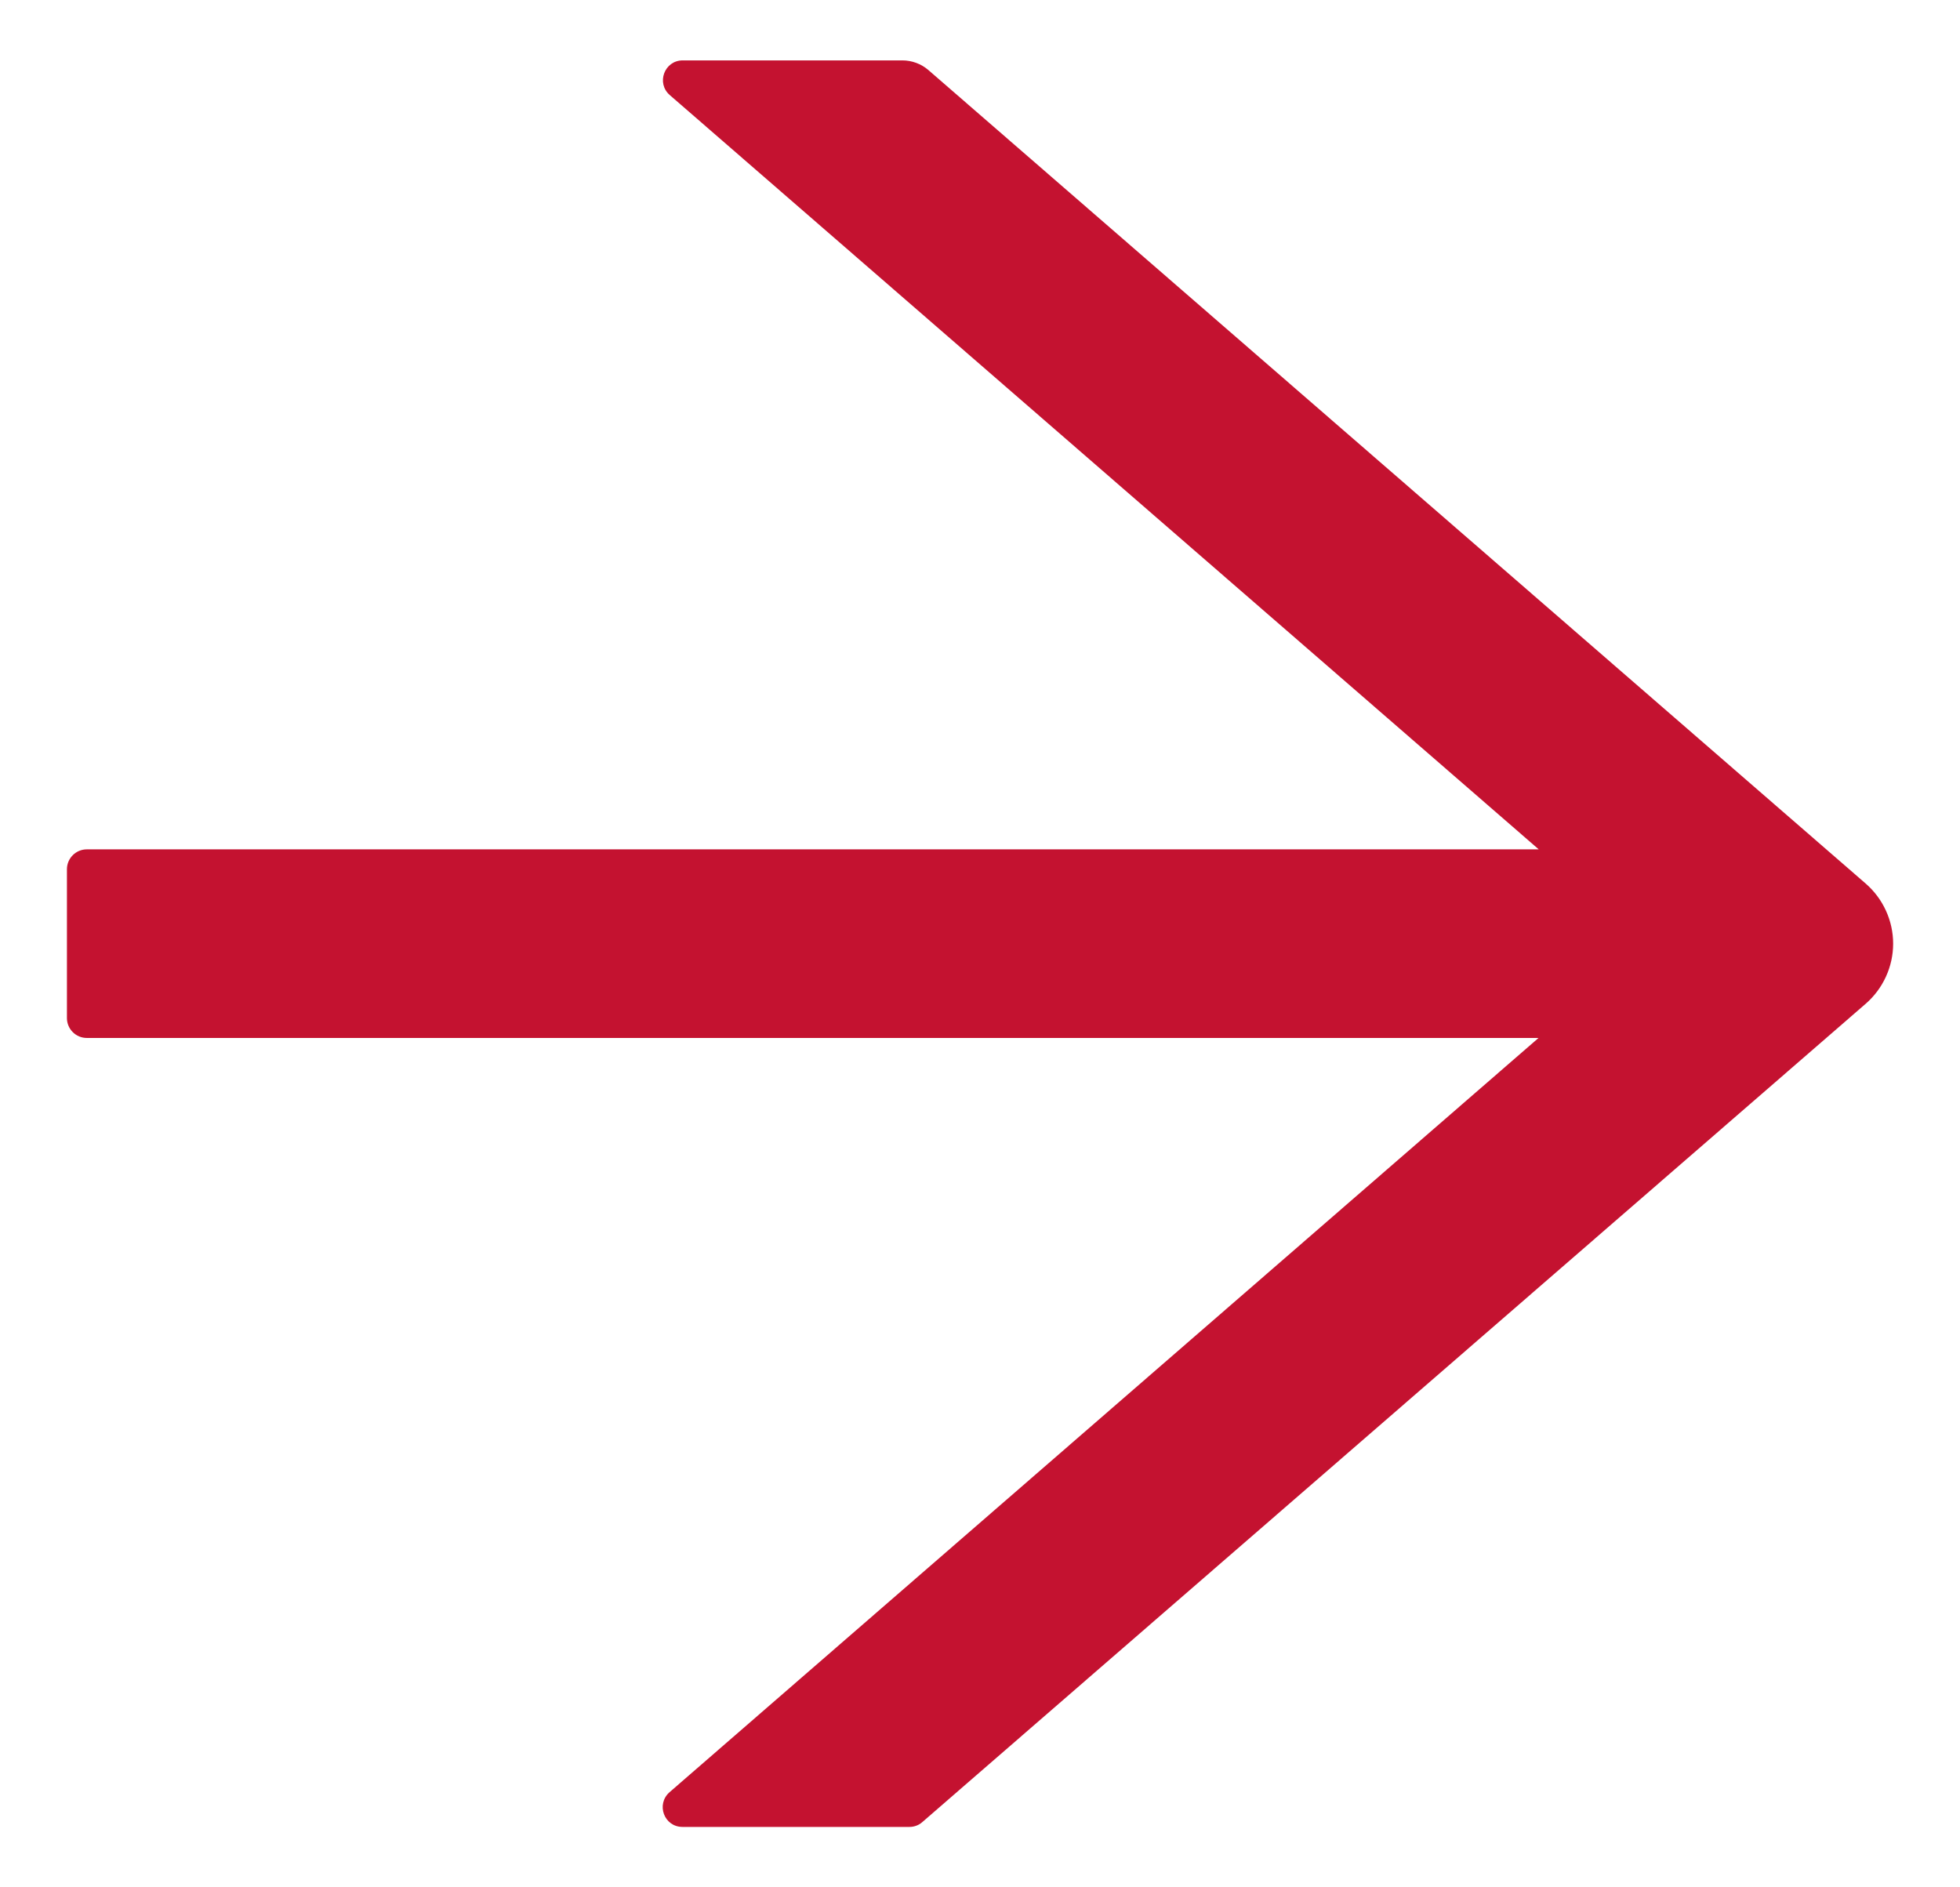 <svg width="27" height="26" viewBox="0 0 27 26" fill="none" xmlns="http://www.w3.org/2000/svg">
<path d="M25.702 12.173L12.789 0.965C12.69 0.88 12.563 0.832 12.43 0.832H9.405C9.152 0.832 9.036 1.146 9.228 1.311L21.197 11.701H1.195C1.045 11.701 0.922 11.824 0.922 11.975V14.025C0.922 14.176 1.045 14.299 1.195 14.299H21.194L9.224 24.689C9.033 24.857 9.149 25.168 9.402 25.168H12.529C12.594 25.168 12.659 25.144 12.707 25.1L25.702 13.827C25.82 13.724 25.915 13.597 25.98 13.454C26.045 13.312 26.079 13.157 26.079 13C26.079 12.843 26.045 12.688 25.98 12.546C25.915 12.403 25.82 12.276 25.702 12.173Z" fill="#C41230"/>
</svg>

